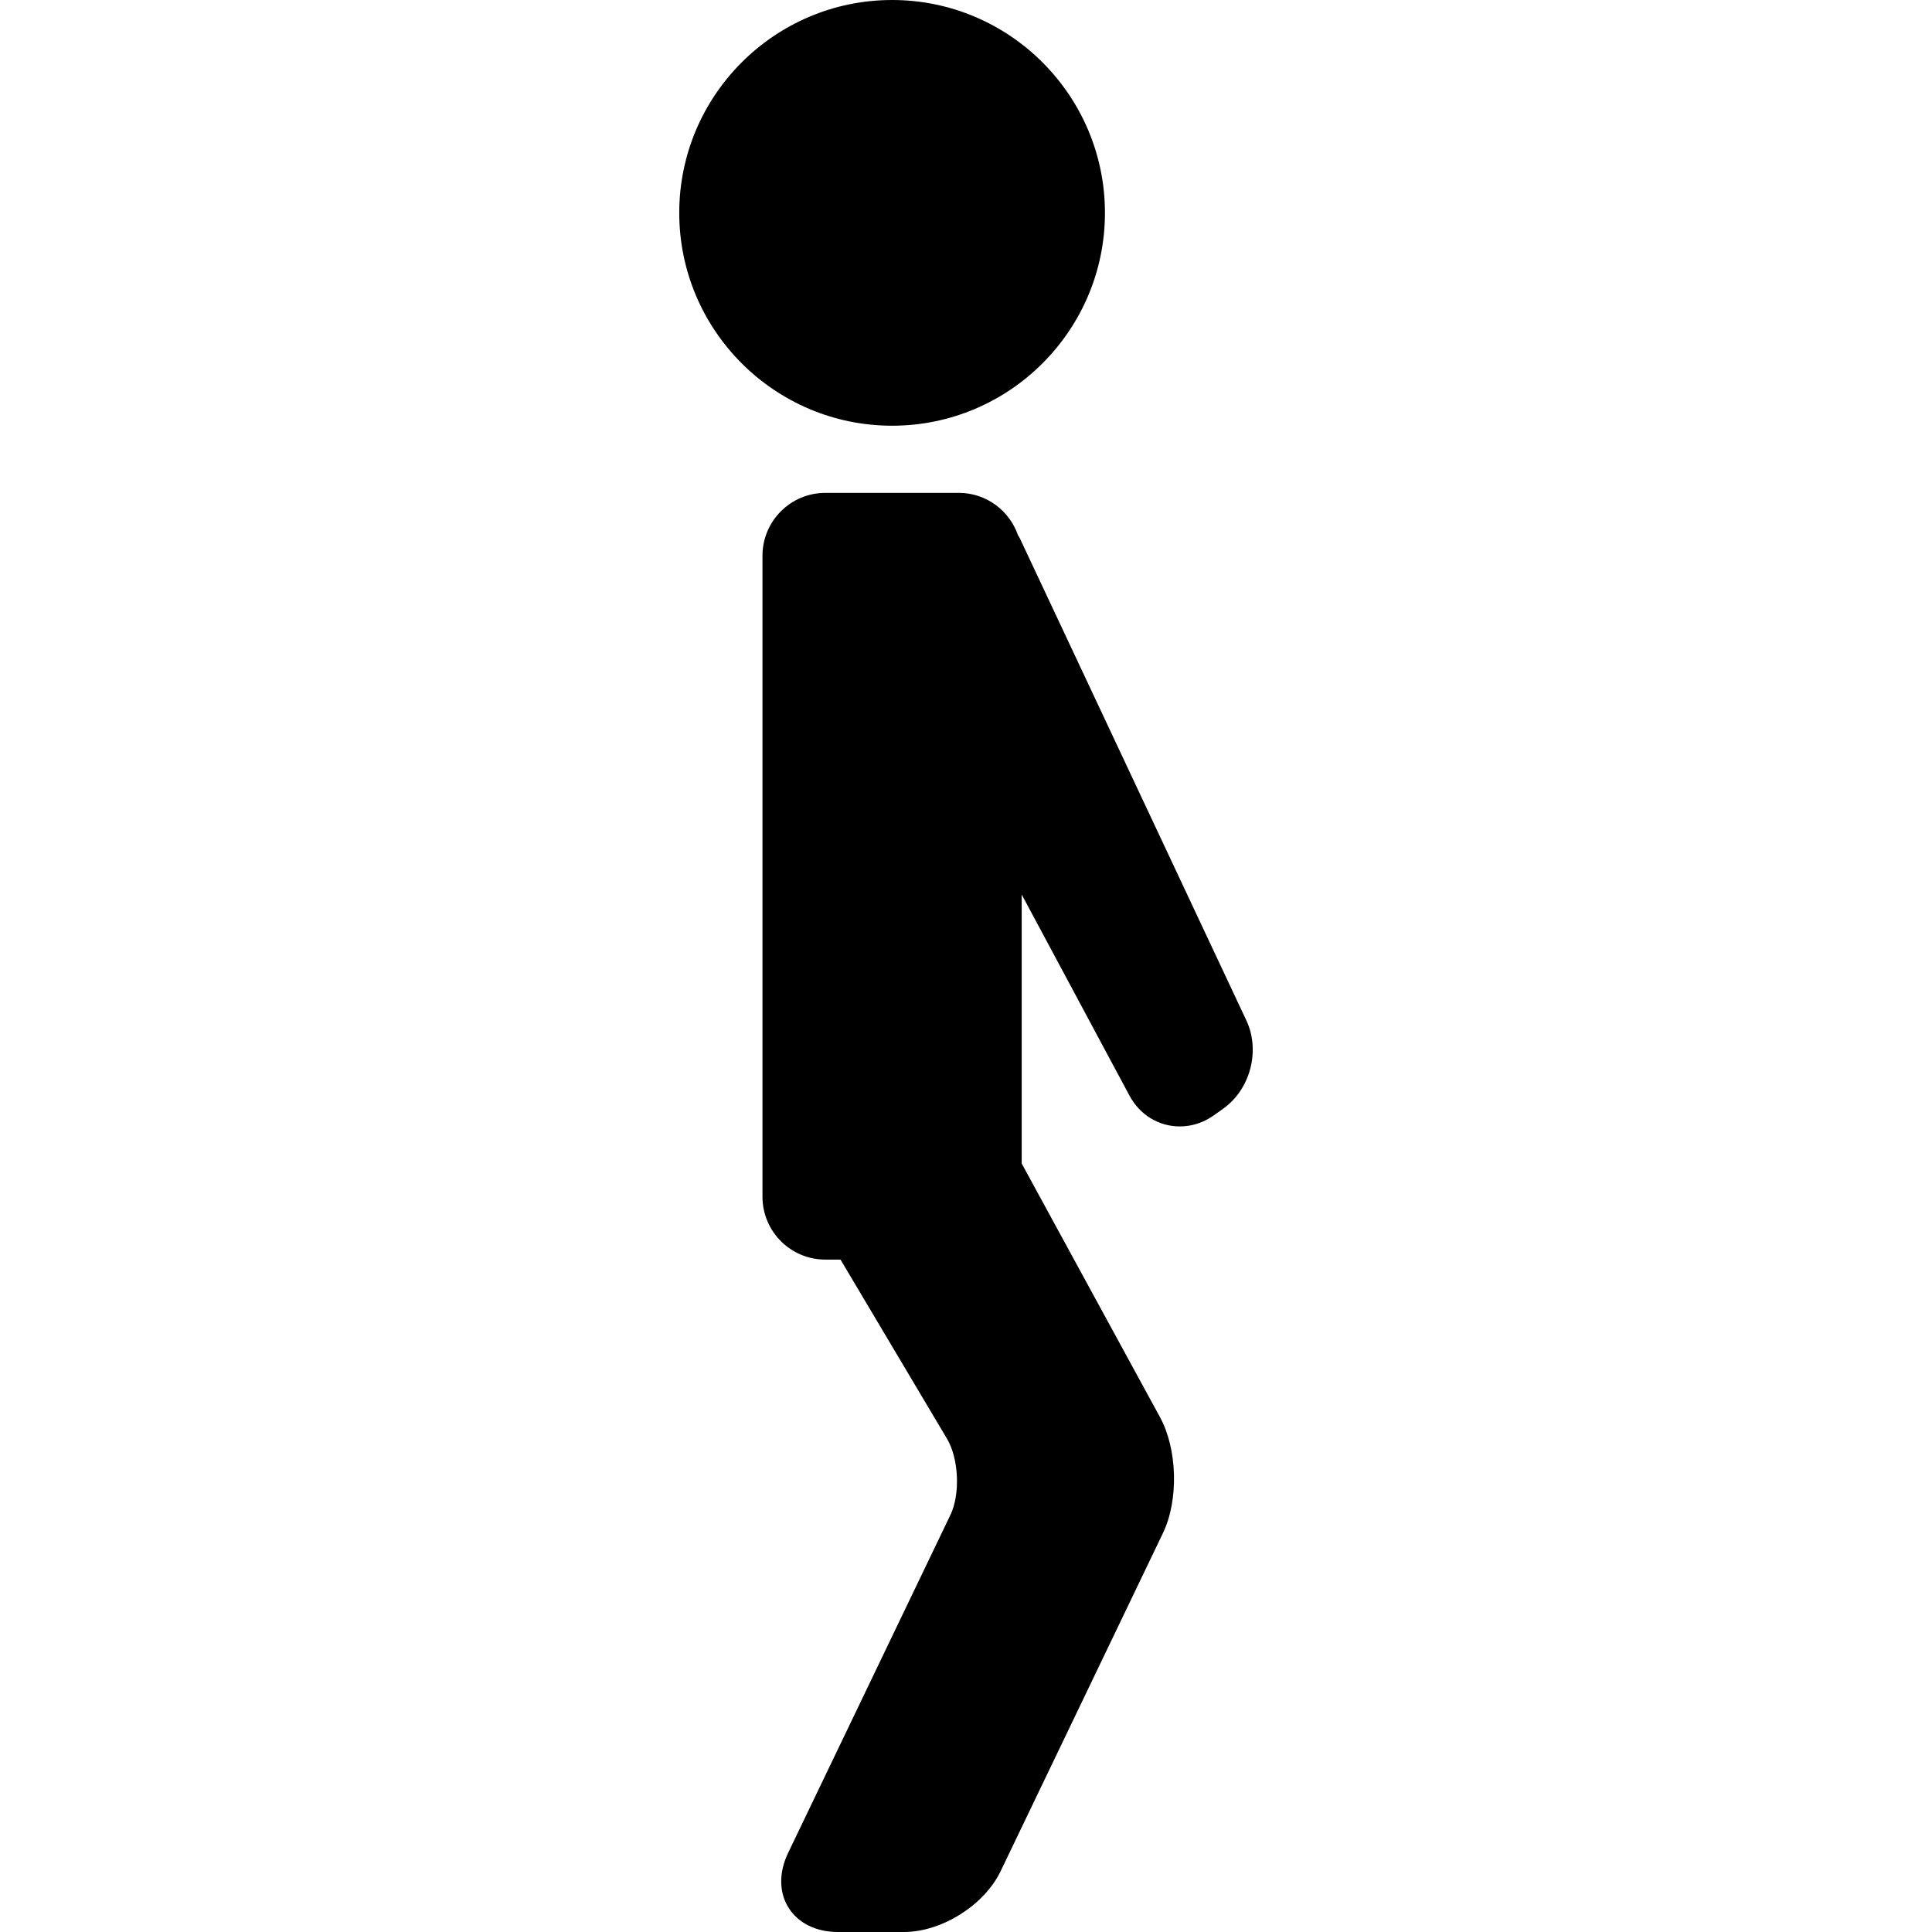 <?xml version="1.0" encoding="iso-8859-1"?>
<!-- Uploaded to: SVG Repo, www.svgrepo.com, Generator: SVG Repo Mixer Tools -->
<!DOCTYPE svg PUBLIC "-//W3C//DTD SVG 1.1//EN" "http://www.w3.org/Graphics/SVG/1.1/DTD/svg11.dtd">
<svg fill="#000000" height="800px" width="800px" version="1.1" id="Capa_1" xmlns="http://www.w3.org/2000/svg" xmlns:xlink="http://www.w3.org/1999/xlink" 
	 viewBox="0 0 92.298 92.298" xml:space="preserve">
<g>
	<path d="M59.544,48.752l-10.82-23.03c-0.025-0.054-0.062-0.102-0.091-0.154c-0.408-1.172-1.513-2.021-2.822-2.021h-6.385
		c-1.654,0-3,1.346-3,3v30.628c0,1.654,1.346,3,3,3h0.728l5.09,8.563c0.562,0.945,0.637,2.644,0.161,3.635L37.65,88.521
		c-0.447,0.931-0.438,1.886,0.024,2.621c0.462,0.734,1.32,1.156,2.352,1.156h3.154c1.811,0,3.843-1.279,4.626-2.911l7.753-16.148
		c0.756-1.573,0.693-4.006-0.143-5.538l-6.606-12.116V42.735l5.147,9.603c0.495,0.923,1.395,1.475,2.408,1.475
		c0.577,0,1.139-0.184,1.627-0.532l0.448-0.319C59.735,52.04,60.219,50.19,59.544,48.752z"/>
	<path d="M52.787,10.169C52.787,4.562,48.226,0,42.619,0C37.012,0,32.45,4.562,32.45,10.169s4.562,10.169,10.169,10.169
		C48.226,20.338,52.787,15.776,52.787,10.169z"/>
</g>
</svg>